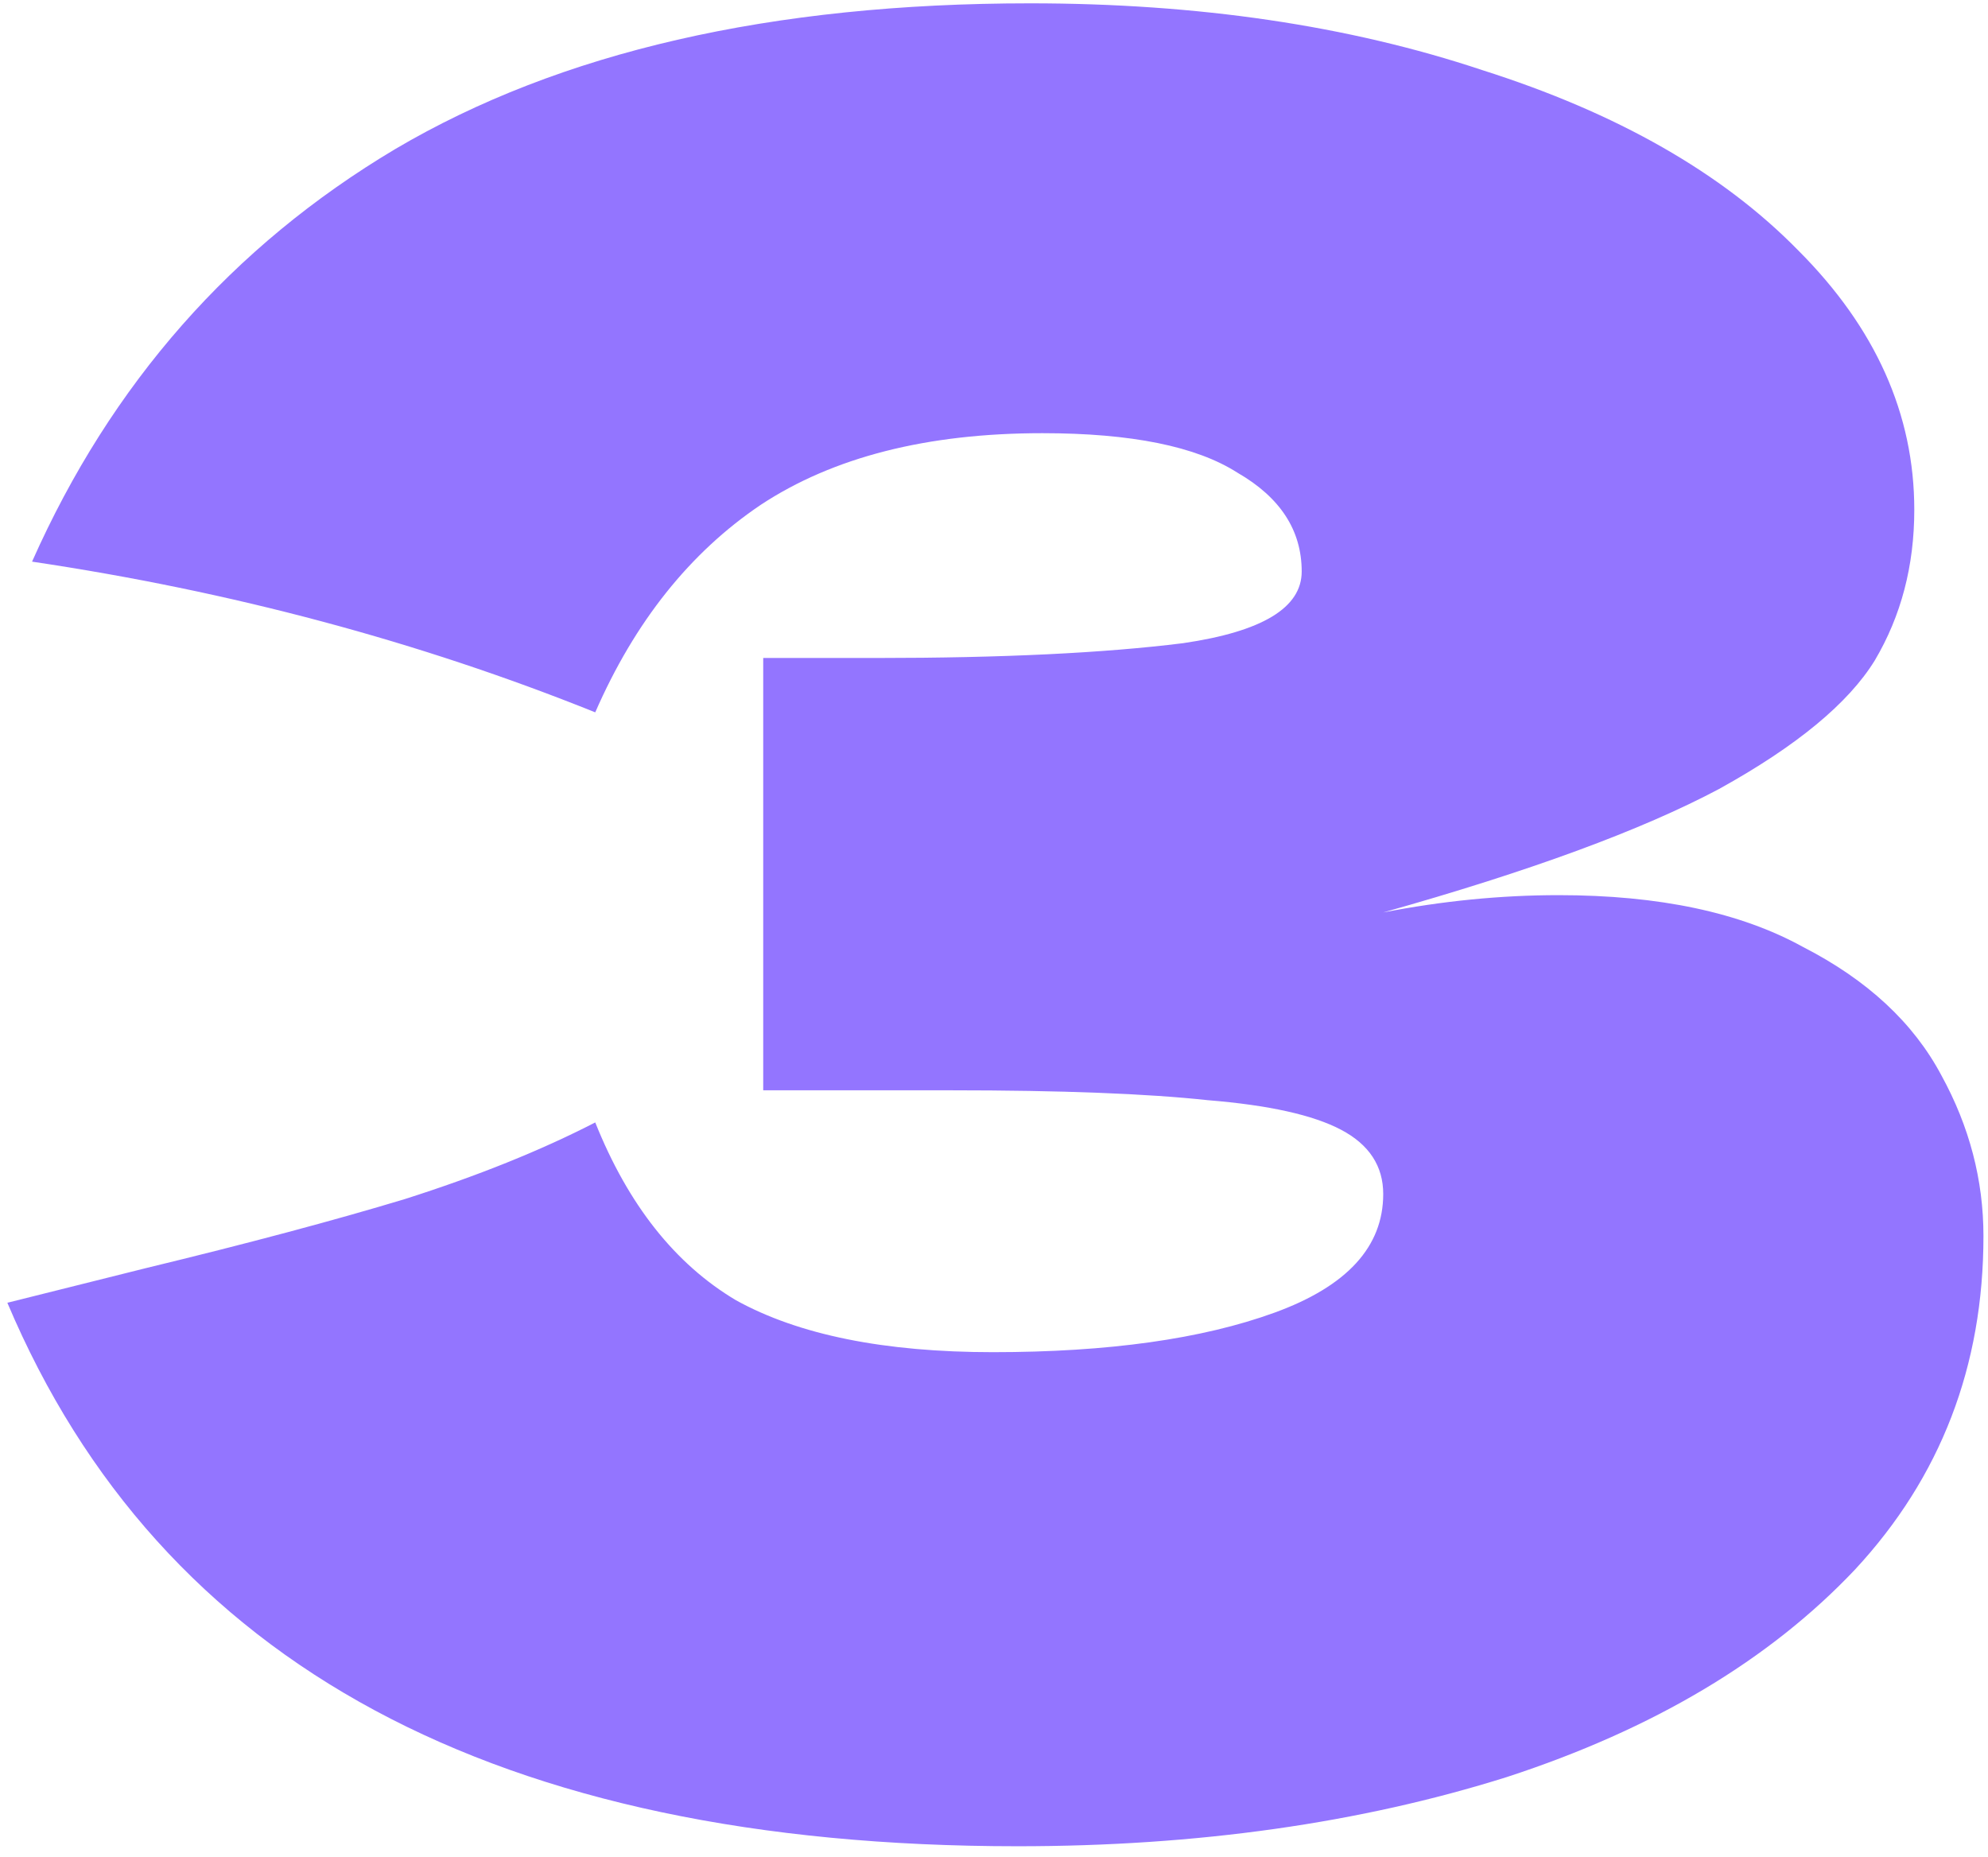 <?xml version="1.0" encoding="UTF-8"?> <svg xmlns="http://www.w3.org/2000/svg" width="167" height="156" viewBox="0 0 167 156" fill="none"> <path d="M116.196 76.64C121.176 75.672 126.087 75.188 130.928 75.188C139.367 75.188 146.214 76.64 151.471 79.545C156.866 82.312 160.739 85.908 163.091 90.335C165.443 94.623 166.618 99.119 166.618 103.822C166.618 114.751 163.022 124.088 155.828 131.835C148.635 139.443 138.883 145.253 126.571 149.265C114.259 153.138 100.564 155.075 85.486 155.075C41.773 155.075 13.483 139.858 0.618 109.425L12.238 106.52C20.815 104.445 28.078 102.508 34.026 100.71C40.112 98.773 45.438 96.629 50.003 94.278C52.77 101.194 56.712 106.174 61.831 109.217C67.088 112.122 74.281 113.575 83.411 113.575C93.094 113.575 100.979 112.468 107.066 110.255C113.153 108.042 116.196 104.722 116.196 100.295C116.196 97.943 115.02 96.145 112.668 94.9C110.317 93.655 106.582 92.825 101.463 92.41C96.345 91.857 89.152 91.58 79.883 91.58H64.113V55.267H73.658C84.172 55.267 92.748 54.852 99.388 54.023C106.028 53.054 109.348 51.048 109.348 48.005C109.348 44.547 107.55 41.78 103.953 39.705C100.495 37.492 95.031 36.385 87.561 36.385C77.877 36.385 69.993 38.391 63.906 42.403C57.958 46.414 53.323 52.224 50.003 59.833C35.202 53.884 19.432 49.665 2.693 47.175C9.333 32.235 19.501 20.684 33.196 12.523C47.029 4.361 64.805 0.28 86.523 0.28C100.633 0.28 113.291 2.147 124.496 5.882C135.839 9.479 144.693 14.528 151.056 21.03C157.558 27.532 160.808 34.794 160.808 42.818C160.808 47.521 159.702 51.74 157.488 55.475C155.275 59.072 150.918 62.668 144.416 66.265C137.914 69.723 128.508 73.182 116.196 76.64Z" fill="#9375FF"></path> </svg> 